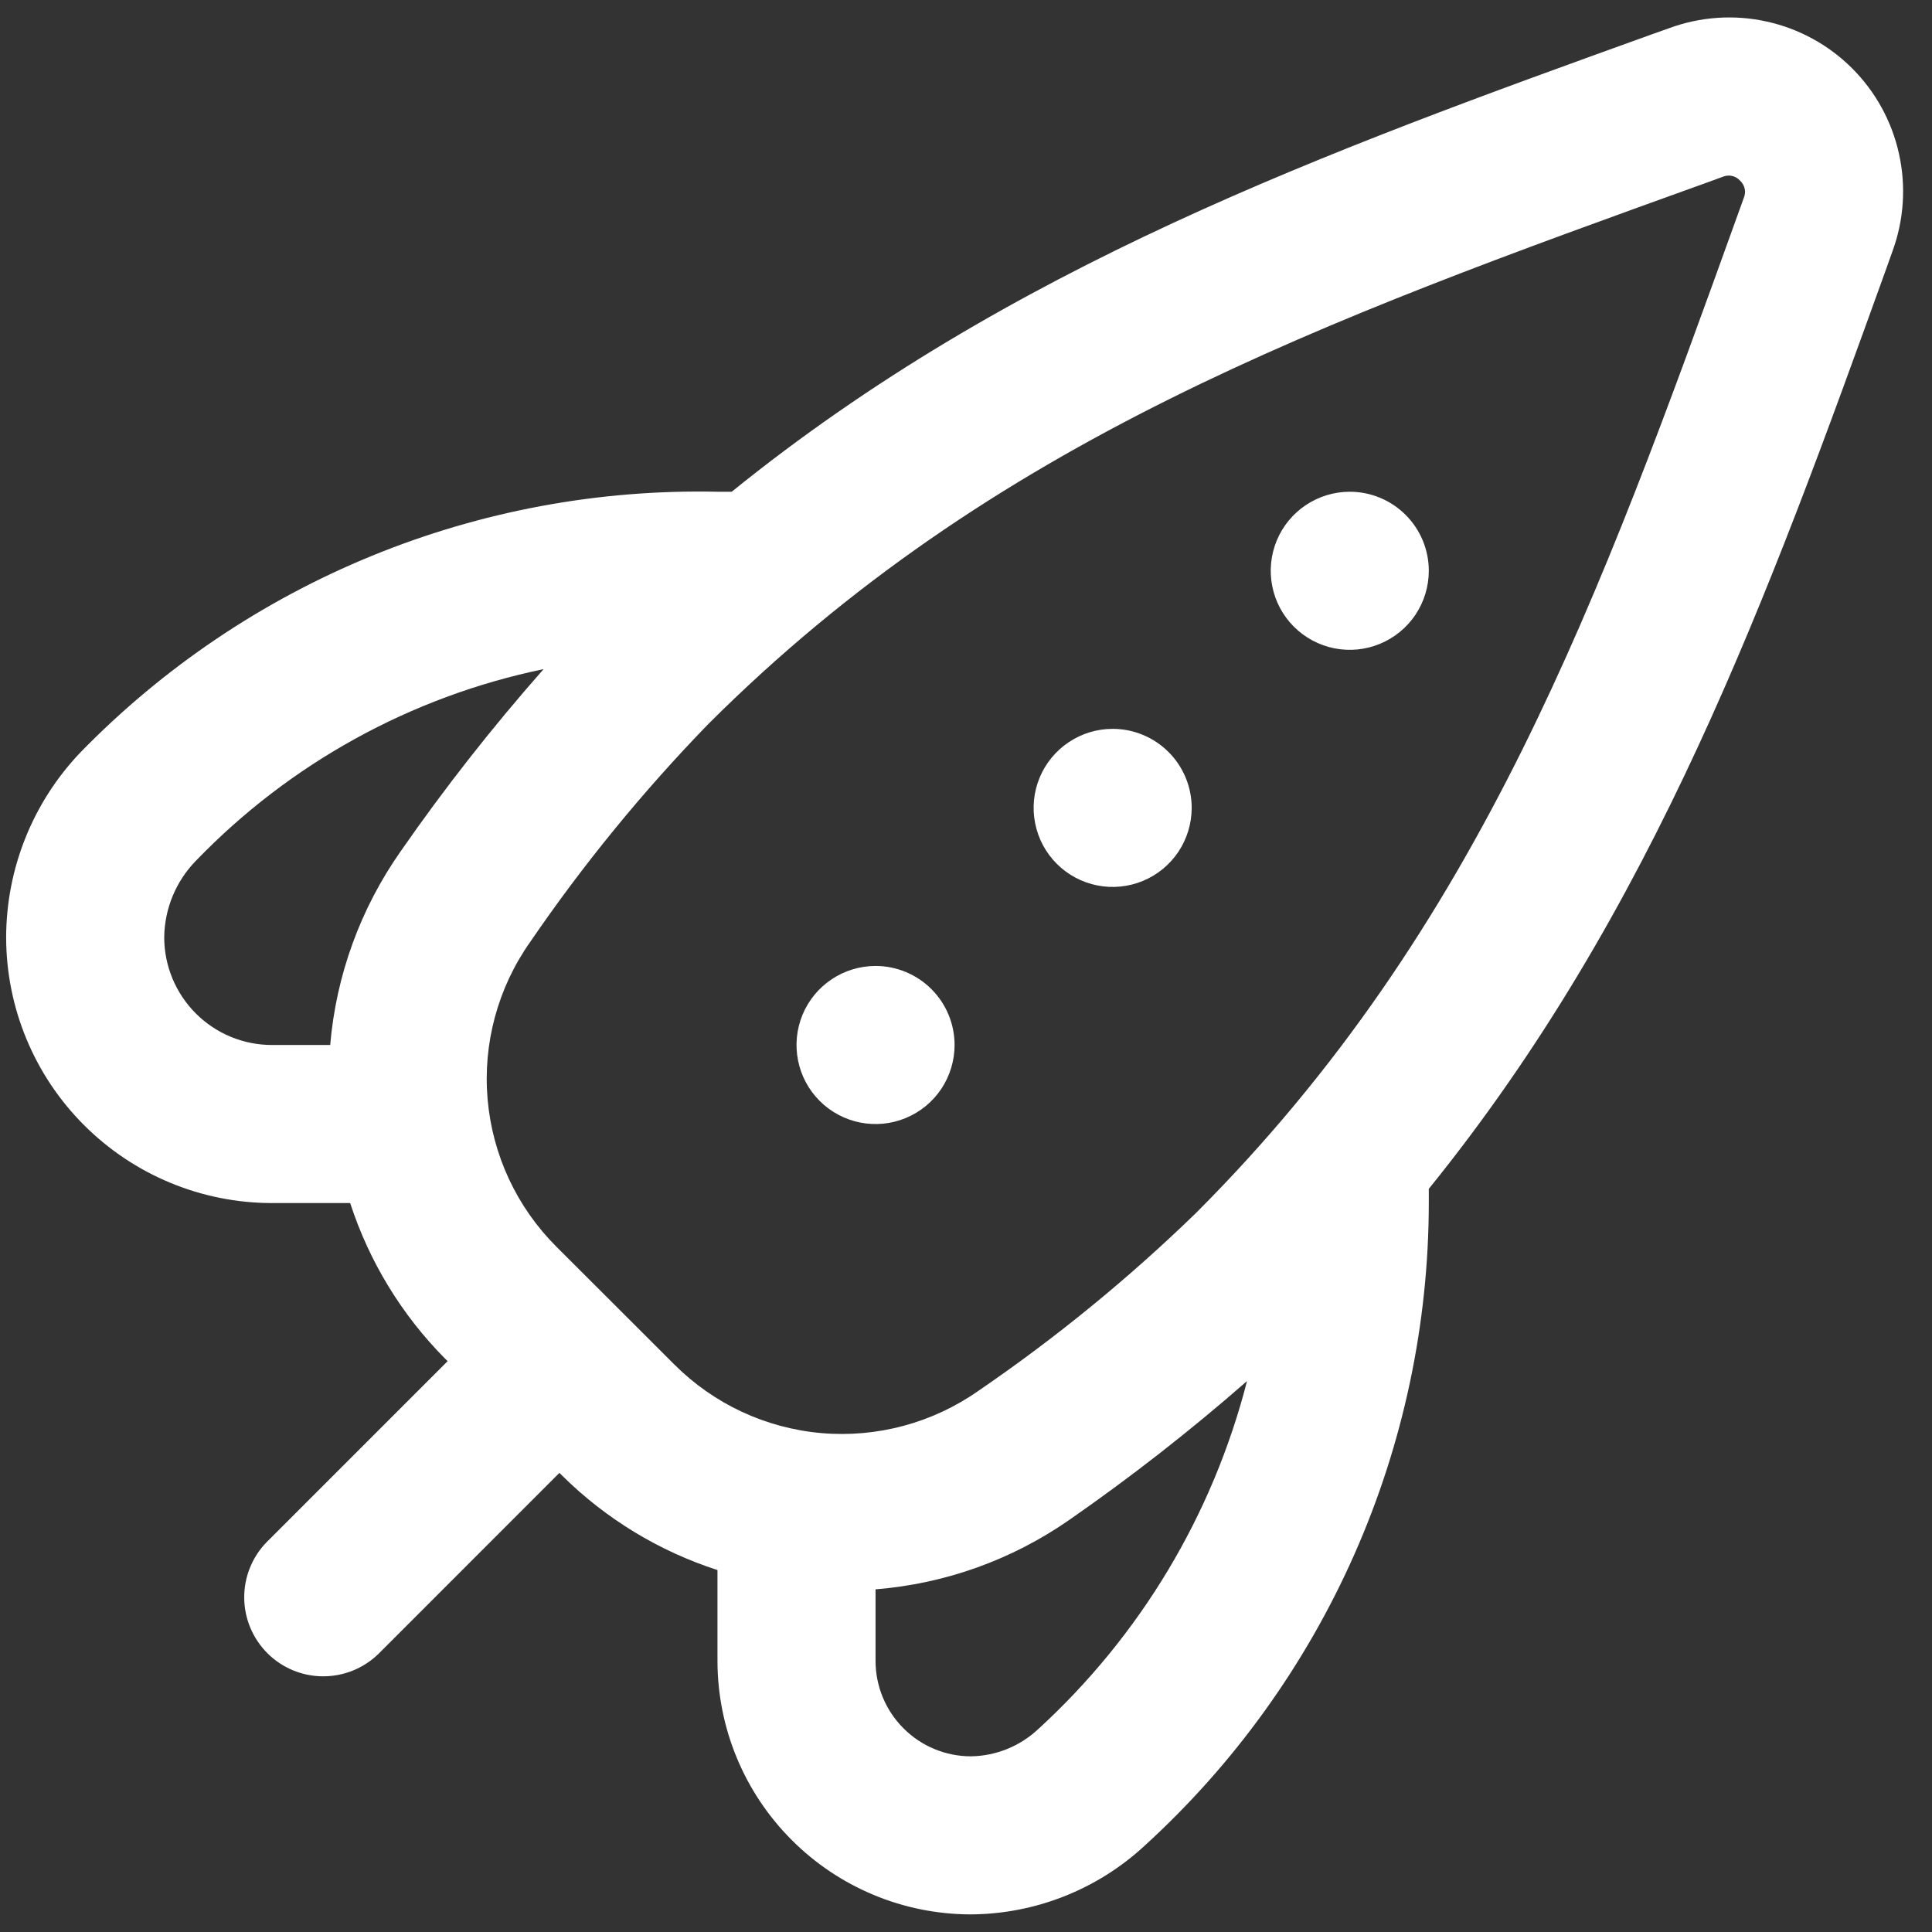 <svg width="44" height="44" viewBox="0 0 44 44" fill="none" xmlns="http://www.w3.org/2000/svg">
<rect x="0" y="0" width="44" height="44" fill="#333333" stroke="none"/>
<g clip-path="url(#clip0_74_434)">
<path d="M32.54 12.999C32.54 13.355 32.434 13.703 32.237 13.999C32.039 14.295 31.758 14.526 31.429 14.662C31.1 14.799 30.738 14.834 30.389 14.765C30.04 14.695 29.719 14.524 29.467 14.272C29.215 14.02 29.044 13.7 28.975 13.351C28.905 13.001 28.941 12.639 29.077 12.31C29.213 11.982 29.444 11.7 29.74 11.503C30.036 11.305 30.384 11.199 30.74 11.199C31.217 11.199 31.675 11.389 32.013 11.727C32.35 12.064 32.54 12.522 32.54 12.999ZM25.34 16.599C24.984 16.599 24.636 16.705 24.34 16.903C24.044 17.101 23.813 17.382 23.677 17.71C23.541 18.039 23.505 18.401 23.575 18.75C23.644 19.1 23.815 19.42 24.067 19.672C24.319 19.924 24.64 20.095 24.989 20.165C25.338 20.234 25.7 20.199 26.029 20.062C26.358 19.926 26.639 19.695 26.837 19.399C27.034 19.103 27.14 18.755 27.14 18.399C27.14 17.922 26.95 17.464 26.613 17.127C26.275 16.789 25.817 16.599 25.34 16.599ZM19.94 21.999C19.584 21.999 19.236 22.105 18.94 22.303C18.644 22.5 18.413 22.782 18.277 23.11C18.141 23.439 18.105 23.801 18.175 24.151C18.244 24.5 18.415 24.82 18.667 25.072C18.919 25.324 19.24 25.495 19.589 25.565C19.938 25.634 20.3 25.599 20.629 25.462C20.958 25.326 21.239 25.095 21.437 24.799C21.634 24.503 21.74 24.155 21.74 23.799C21.74 23.322 21.55 22.864 21.213 22.527C20.875 22.189 20.417 21.999 19.94 21.999ZM43.099 5.724L42.964 6.104C40.26 13.606 37.666 20.739 32.54 27.075V27.399C32.537 30.156 31.959 32.883 30.843 35.404C29.727 37.925 28.098 40.186 26.06 42.042C24.981 43.038 23.568 43.593 22.1 43.599C20.572 43.595 19.108 42.985 18.029 41.903C16.949 40.822 16.342 39.357 16.34 37.829V35.757C15.012 35.328 13.803 34.594 12.81 33.613L12.74 33.544L8.613 37.672C8.273 38 7.818 38.181 7.346 38.177C6.874 38.173 6.423 37.984 6.089 37.65C5.756 37.316 5.566 36.865 5.562 36.393C5.558 35.921 5.739 35.466 6.067 35.127L10.195 30.999L10.125 30.931C9.143 29.937 8.407 28.728 7.975 27.399H6.193C4.589 27.398 3.05 26.76 1.915 25.625C0.78 24.491 0.142 22.953 0.14 21.348C0.143 19.78 0.747 18.274 1.828 17.139C3.71 15.207 5.97 13.682 8.466 12.66C10.963 11.638 13.643 11.141 16.34 11.199H16.664C23 6.075 30.128 3.481 37.627 0.779L38.016 0.641C38.725 0.38 39.495 0.327 40.233 0.49C40.971 0.652 41.648 1.023 42.182 1.557C42.717 2.092 43.087 2.768 43.249 3.506C43.412 4.245 43.36 5.014 43.099 5.724V5.724ZM6.193 23.799H7.52C7.655 22.213 8.209 20.692 9.124 19.389C10.128 17.944 11.216 16.558 12.38 15.239C9.361 15.864 6.6 17.386 4.46 19.605C4.005 20.072 3.747 20.696 3.74 21.348C3.741 21.998 4 22.621 4.46 23.081C4.92 23.541 5.543 23.799 6.193 23.799V23.799ZM28.4 31.453C27.109 32.583 25.756 33.64 24.346 34.619C23.043 35.525 21.522 36.07 19.94 36.196V37.829C19.941 38.404 20.17 38.956 20.578 39.363C20.985 39.77 21.537 39.999 22.113 39.999C22.683 39.991 23.23 39.769 23.646 39.378C25.967 37.254 27.619 34.5 28.4 31.453ZM39.627 4.113C39.579 4.059 39.515 4.022 39.445 4.007C39.375 3.991 39.302 3.998 39.236 4.026L38.849 4.167C30.13 7.308 22.6 10.022 16.117 16.504C14.63 18.038 13.276 19.695 12.07 21.459C11.337 22.5 10.995 23.766 11.105 25.035C11.215 26.303 11.769 27.492 12.67 28.391L15.355 31.073C16.254 31.974 17.442 32.528 18.71 32.638C19.977 32.747 21.243 32.406 22.284 31.674C24.047 30.469 25.703 29.115 27.235 27.628C33.715 21.148 36.433 13.611 39.576 4.889L39.713 4.509C39.742 4.442 39.749 4.368 39.734 4.297C39.718 4.226 39.681 4.161 39.627 4.113V4.113Z" fill="white"/>
</g>
<defs>
<clipPath id="clip0_74_434">
<rect width="43.2" height="43.2" fill="white" transform="translate(0.14 0.4)"/>
</clipPath>
</defs>
</svg>
